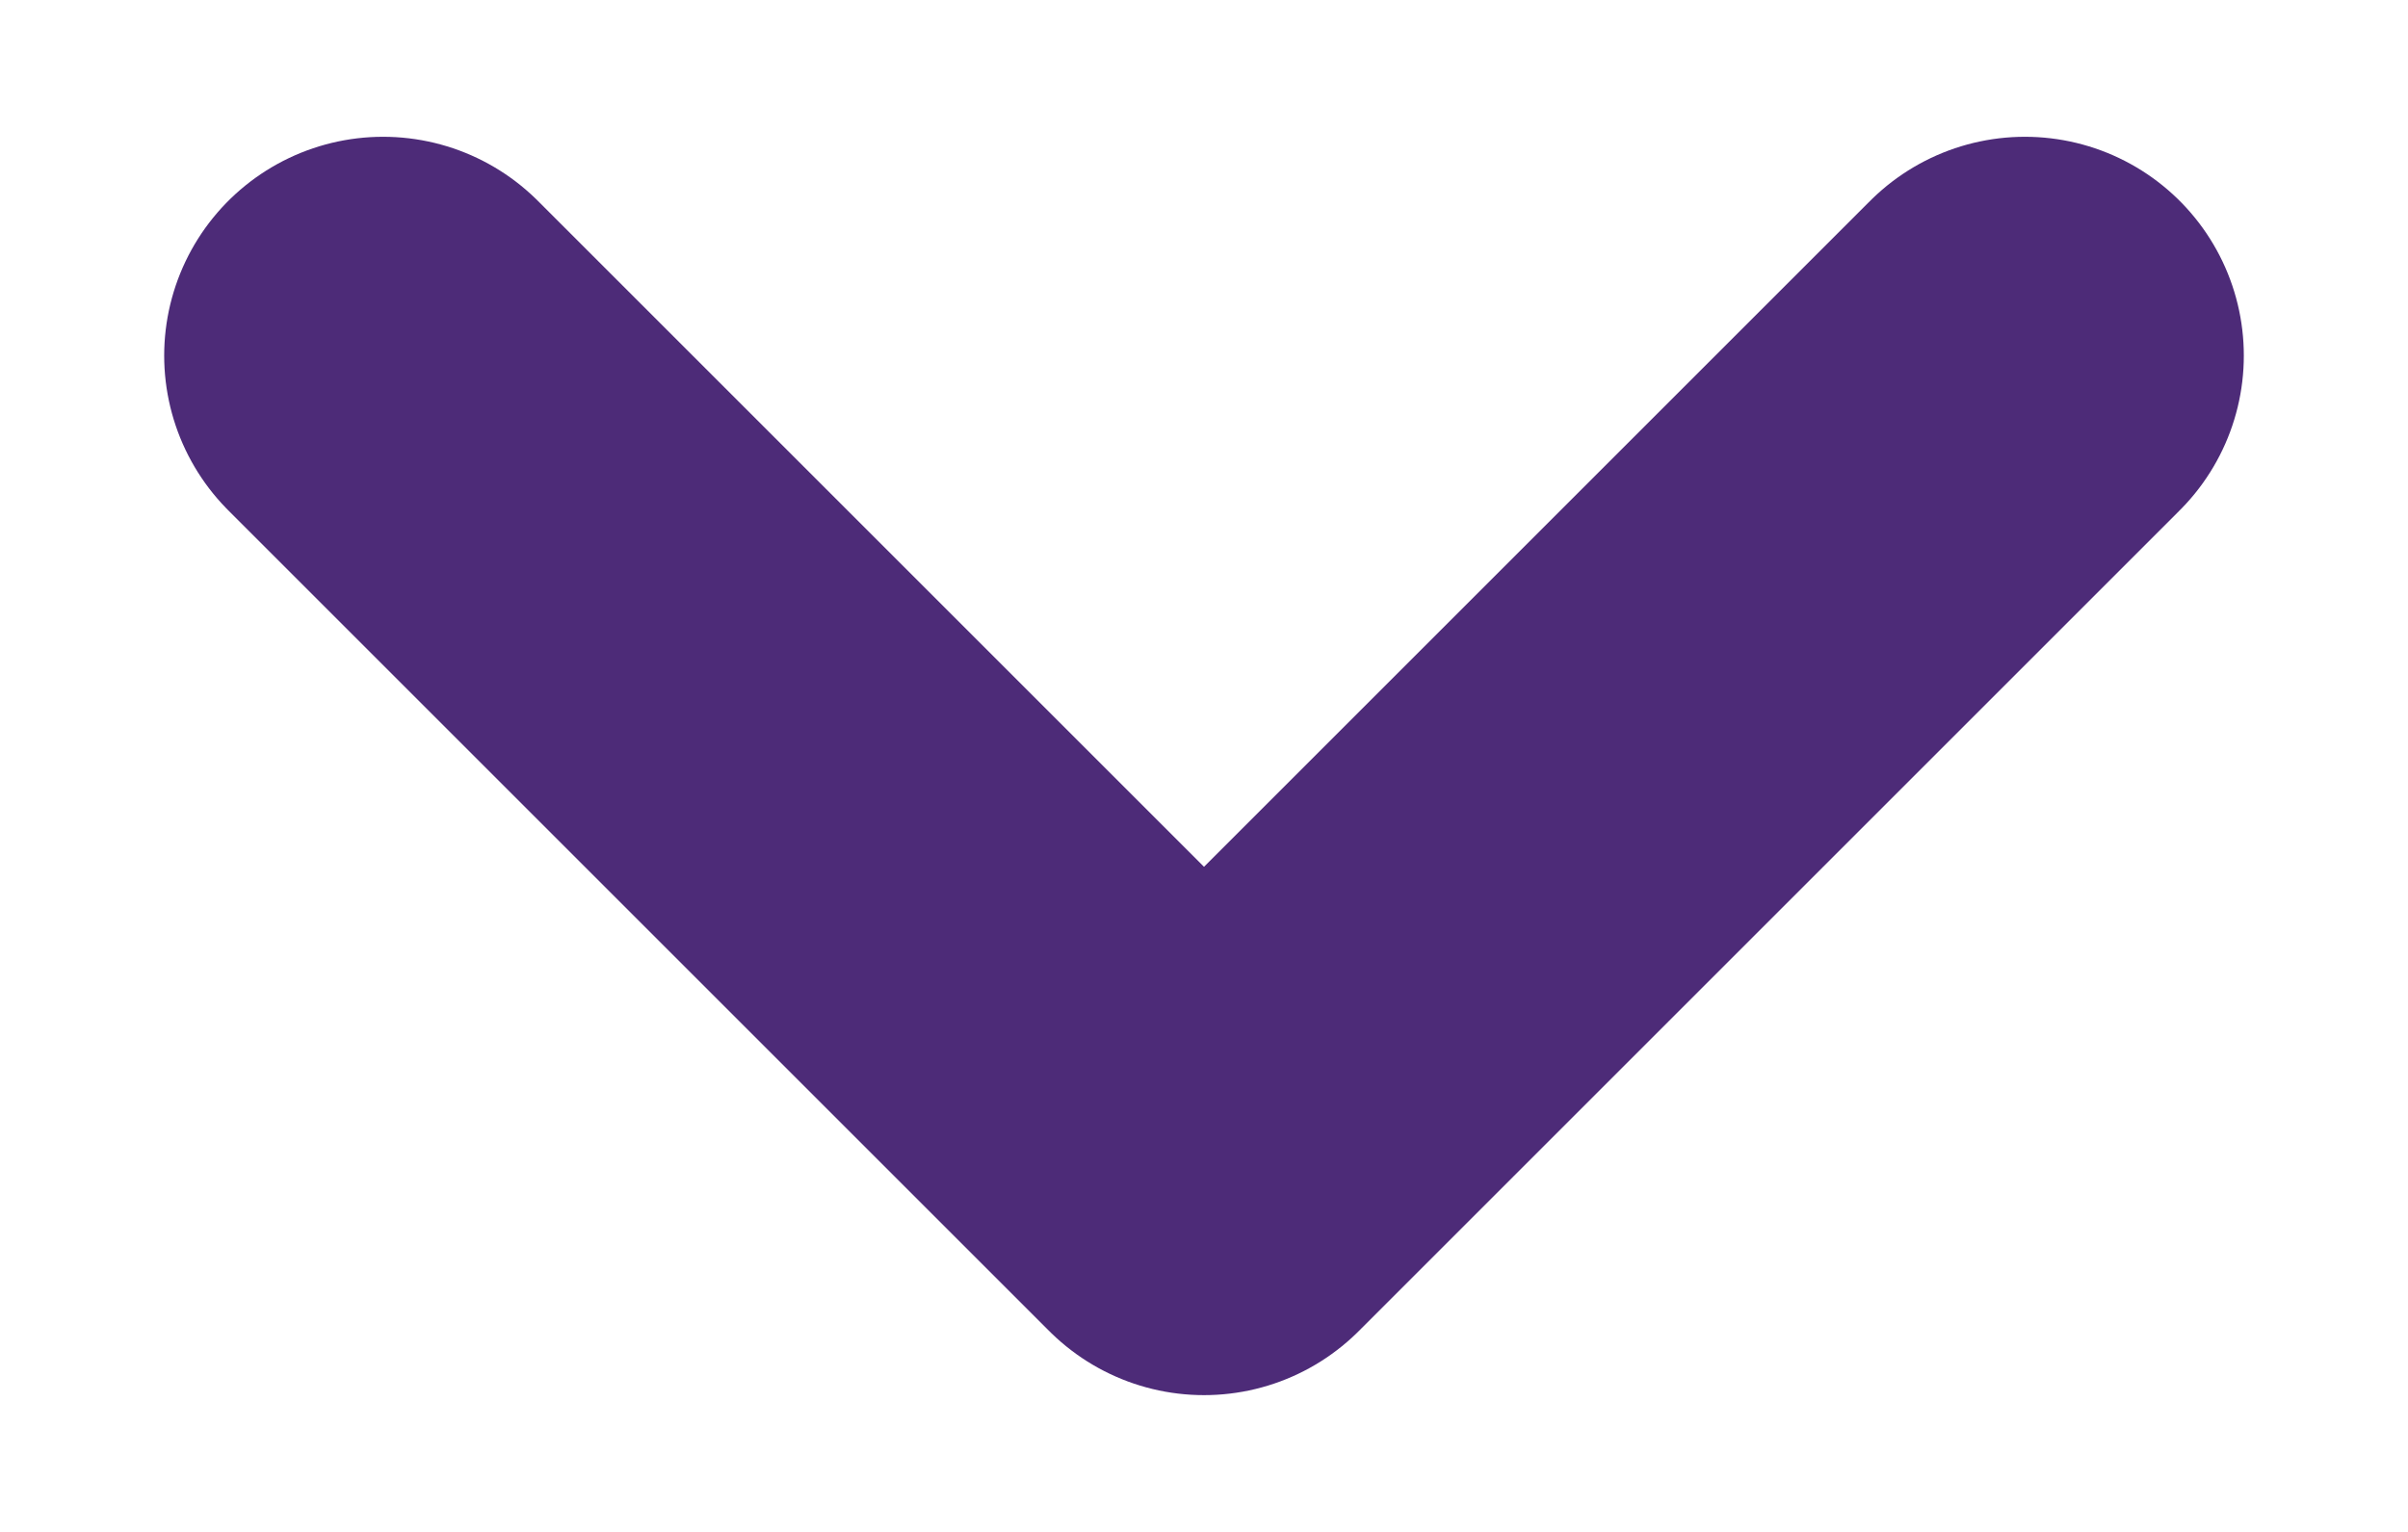 <svg width="11" height="7" viewBox="0 0 11 7" fill="none" xmlns="http://www.w3.org/2000/svg">
<path d="M1.75 1.625L5.5 5.375L9.25 1.625" stroke="#4D2B78" stroke-width="2" stroke-linecap="round" stroke-linejoin="round"/>
</svg>
